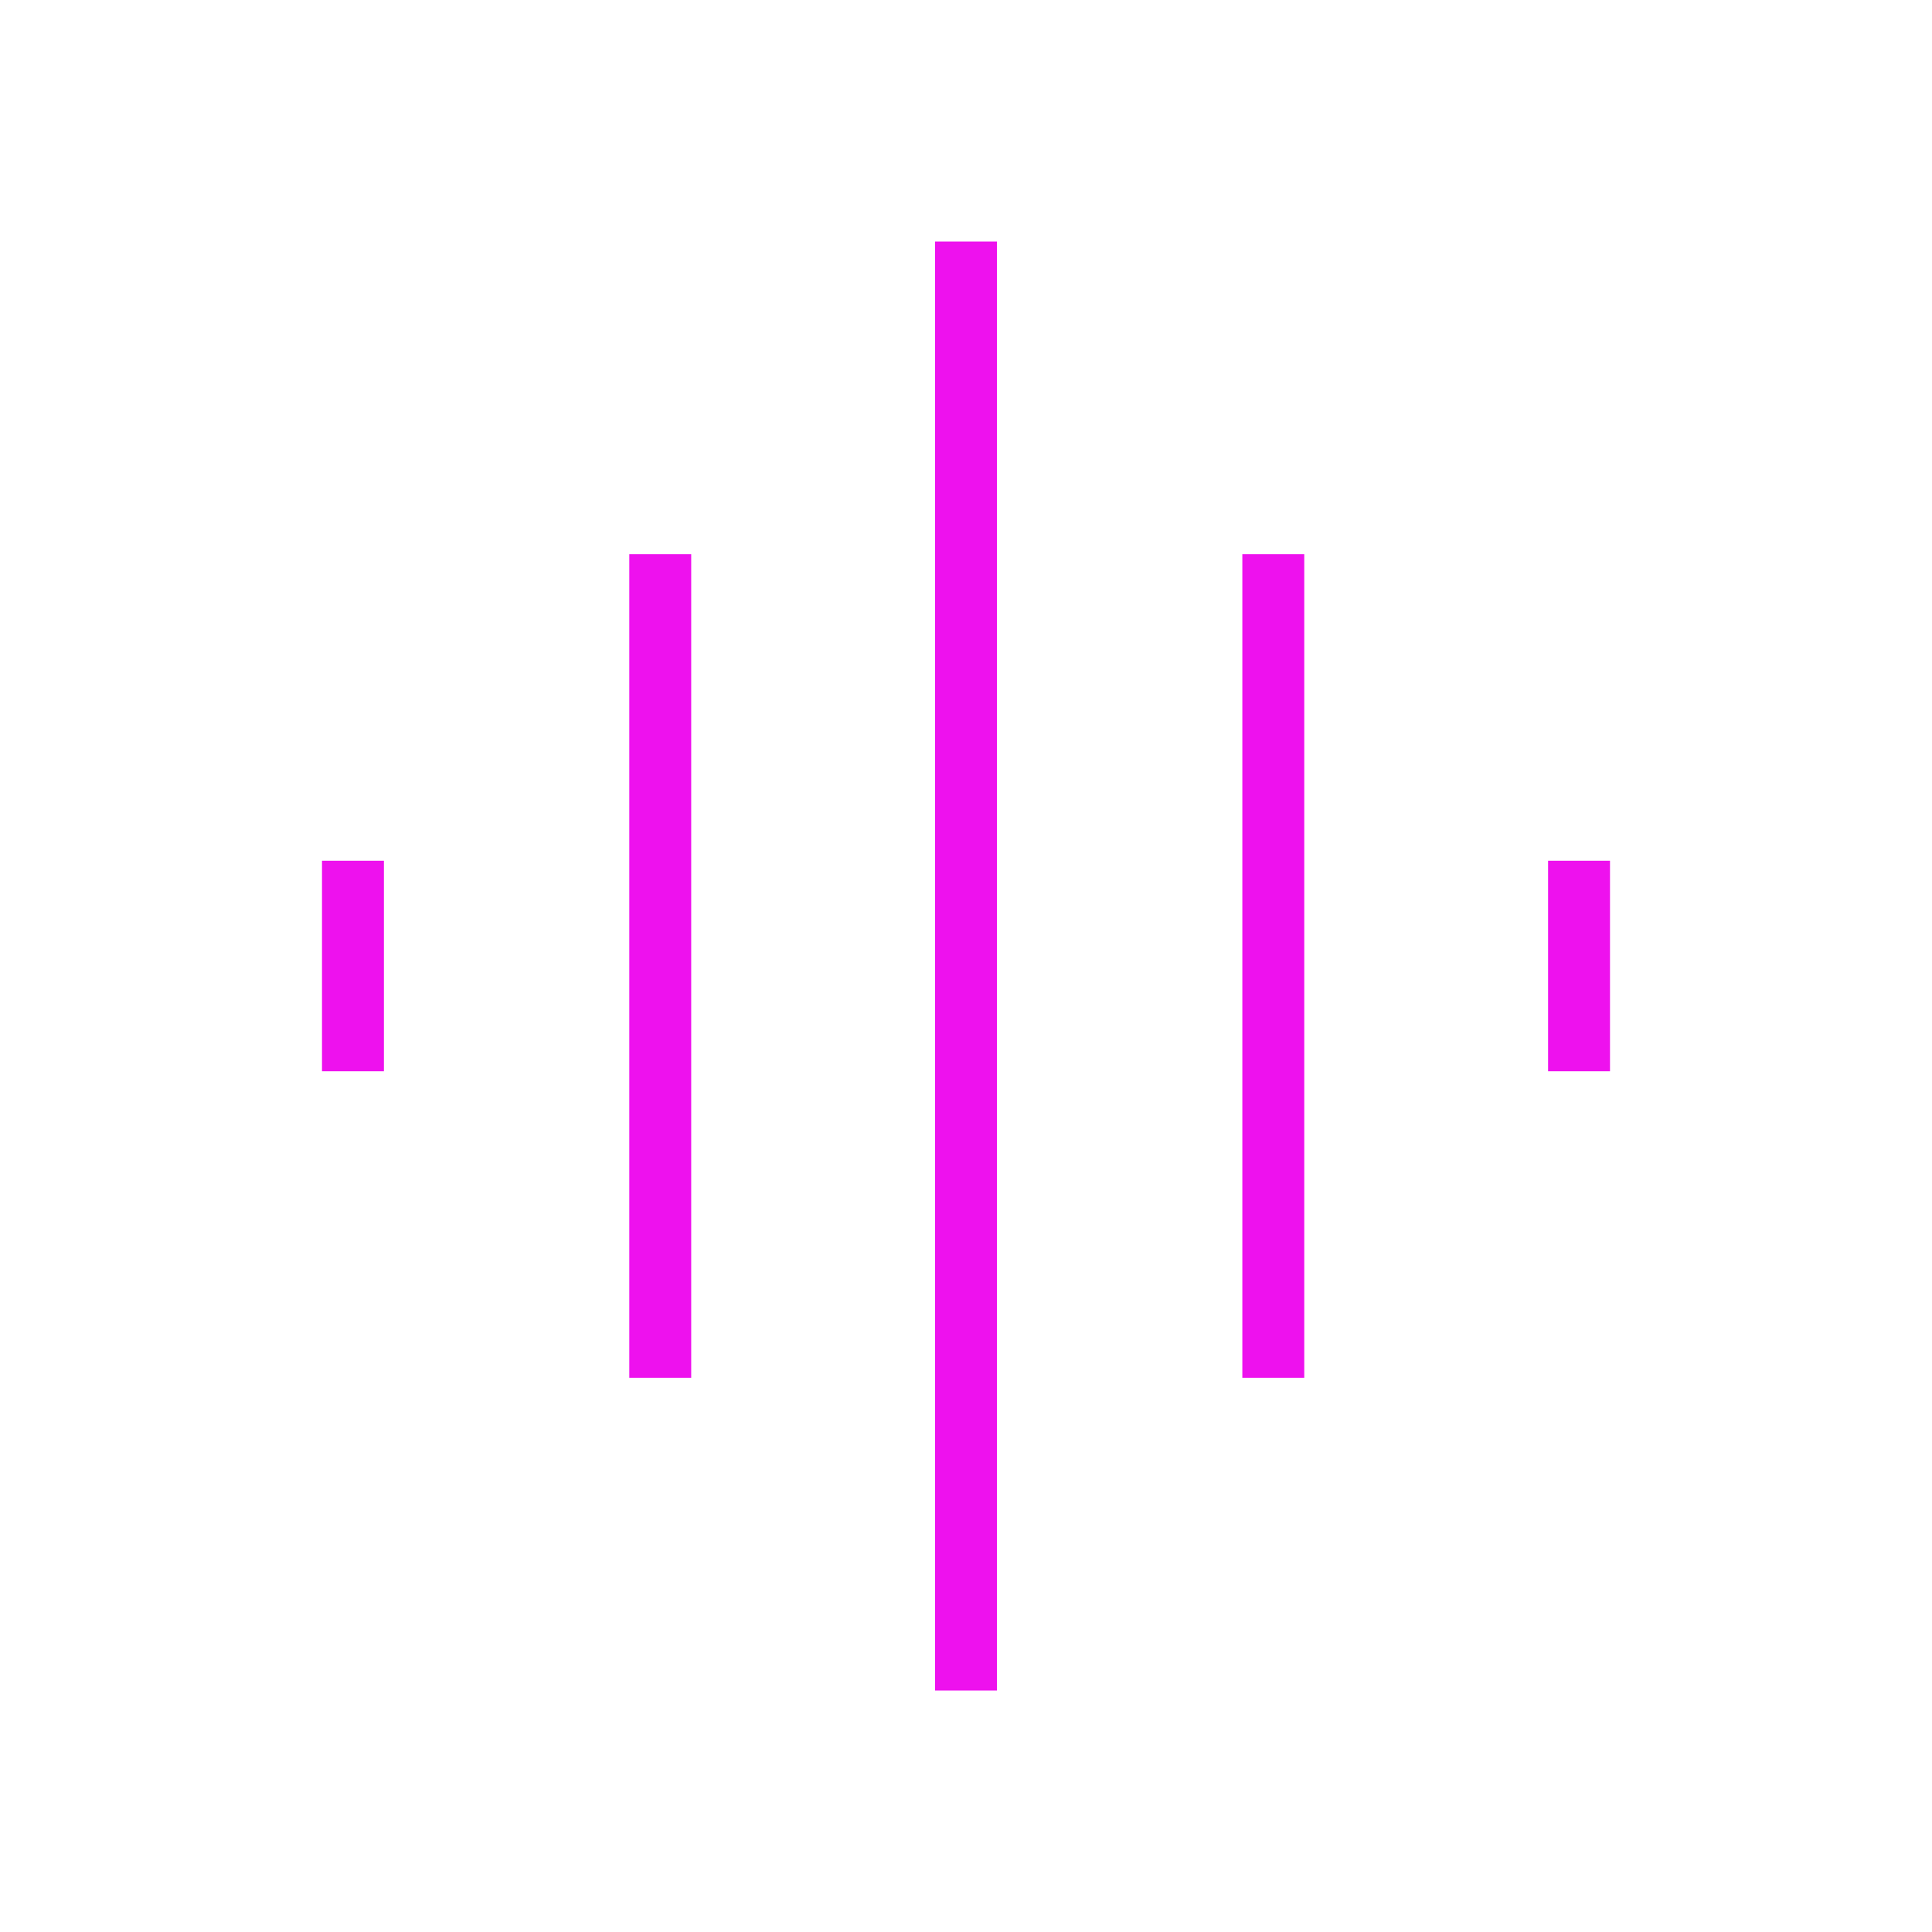 <svg fill="#E1e1E" width="48px" viewBox="0 -960 960 960" height="48px" xmlns="http://www.w3.org/2000/svg"><path d="M312.69-275.38v-409.24h30.77v409.24h-30.77ZM464.62-120v-720h30.76v720h-30.76ZM160-427.69v-104.62h30.77v104.62H160Zm457.31 152.31v-409.24h30.77v409.24h-30.77Zm151.92-152.31v-104.62H800v104.62h-30.77Z"></path></svg>